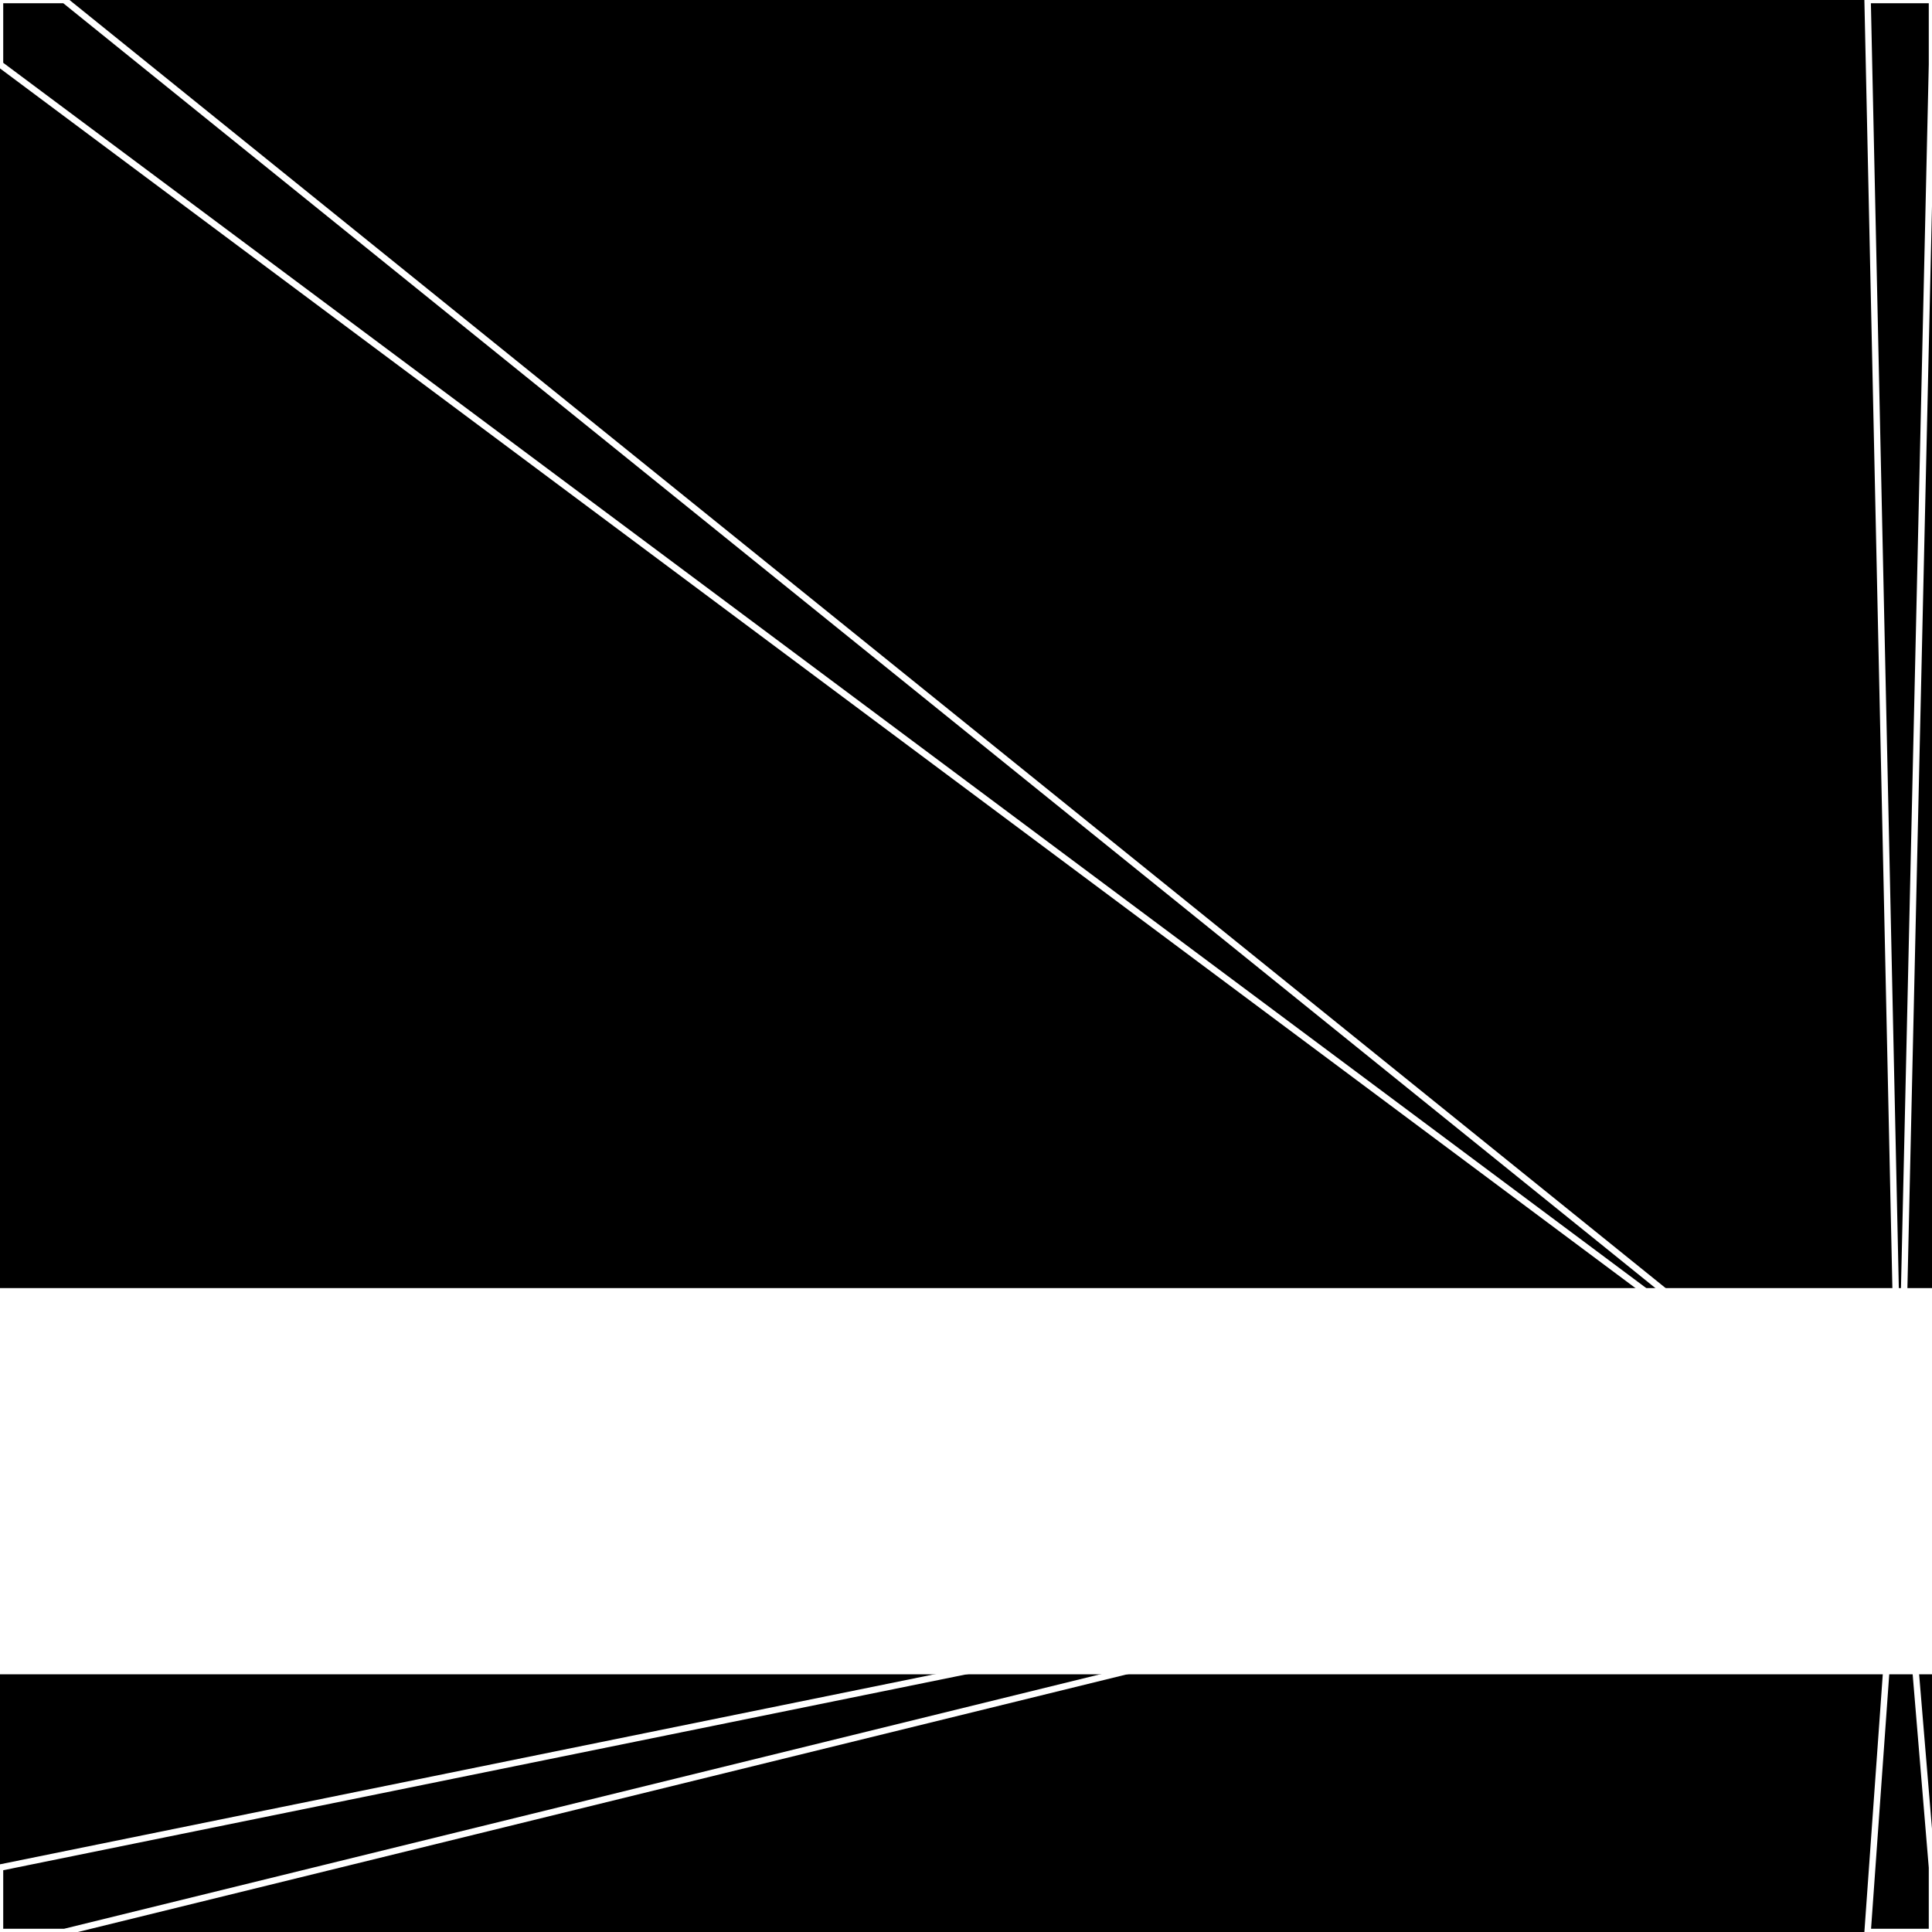 <svg xmlns="http://www.w3.org/2000/svg" width="300" height="300" style="background:#000"><linearGradient id="topGradient" gradientTransform="rotate(90)" ><stop stop-color="white"  offset="80%"  stop-opacity="0" /><stop stop-color="white"  offset="100%"  stop-opacity="1" /></linearGradient><filter id="room" ><feTurbulence baseFrequency="0.007" seed="1859104" result="turb" /><feColorMatrix values="-49 -63 0 -43 1 -47 14 -53 20 1 -54 -53 -45 -44 1 -34 -59 30 64 1 " /></filter><filter id="stars" ><feTurbulence type="fractalNoise" numOctaves="4" baseFrequency="0.743" seed="6892512" result="turb" /><feColorMatrix values="15 0 0 0 0 0 15 0 0 0 0 0 15 0 0 0 0 0 -15 5" /></filter><rect width="300" height="300" filter="url(#room)" transform="translate(0,-100)" /><rect width="300" height="300" filter="url(#room)" transform="translate(0,560) scale(-1,1) rotate(180)" /><rect width="300" height="300" fill="url(#topGradient)" transform="translate(0,-70)" /><rect width="300" height="300" fill="url(#topGradient)" transform="translate(0,530) scale(-1,1) rotate(180)" /><rect width="300" height="300" filter="url(#stars)" transform="translate(0,-100)" /><rect width="300" height="300" filter="url(#stars)" transform="translate(0,560) scale(-1,1) rotate(180)" /><polygon points="10,0 0,0 0,10 295,230" fill="none" stroke="white" /><polygon points="0,290 0,300 10,300 295,230" fill="none" stroke="white" /><polygon points="290,0 300,0 300,10 295,230" fill="none" stroke="white" /><polygon points="300,290 300,300 290,300 295,230" fill="none" stroke="white" /></svg>